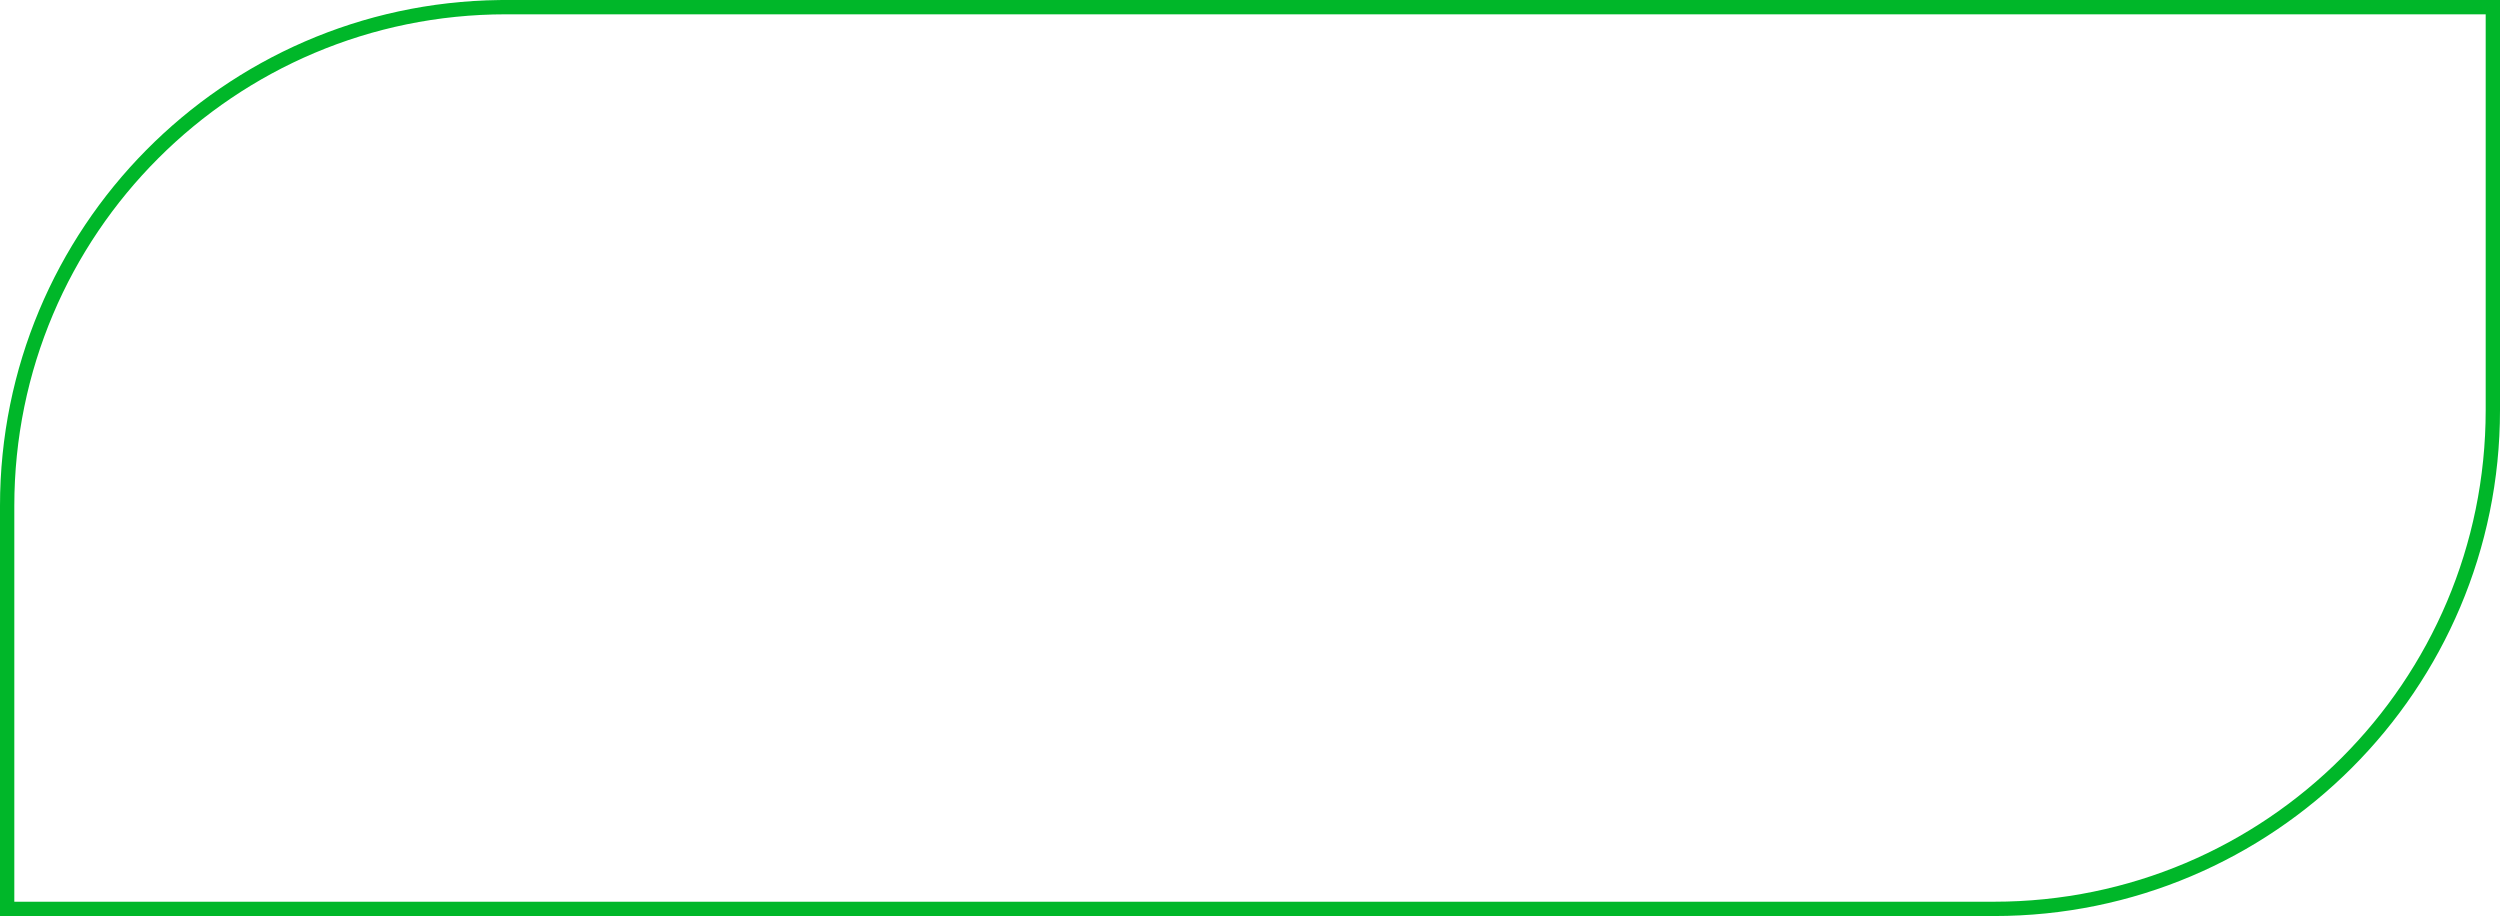 <?xml version="1.0" encoding="UTF-8"?> <svg xmlns="http://www.w3.org/2000/svg" viewBox="0 0 262 96" fill="none"><path d="M260.5 42.983V1.5H53.017C24.565 1.5 1.5 24.565 1.5 53.017V94.5H208.983V96H0V53.017C0 23.965 23.367 0.371 52.331 0.004L53.017 0H262V42.983C262 72.263 238.263 96 208.983 96V94.5C237.435 94.5 260.5 71.435 260.5 42.983Z" fill="#00B729"></path></svg> 